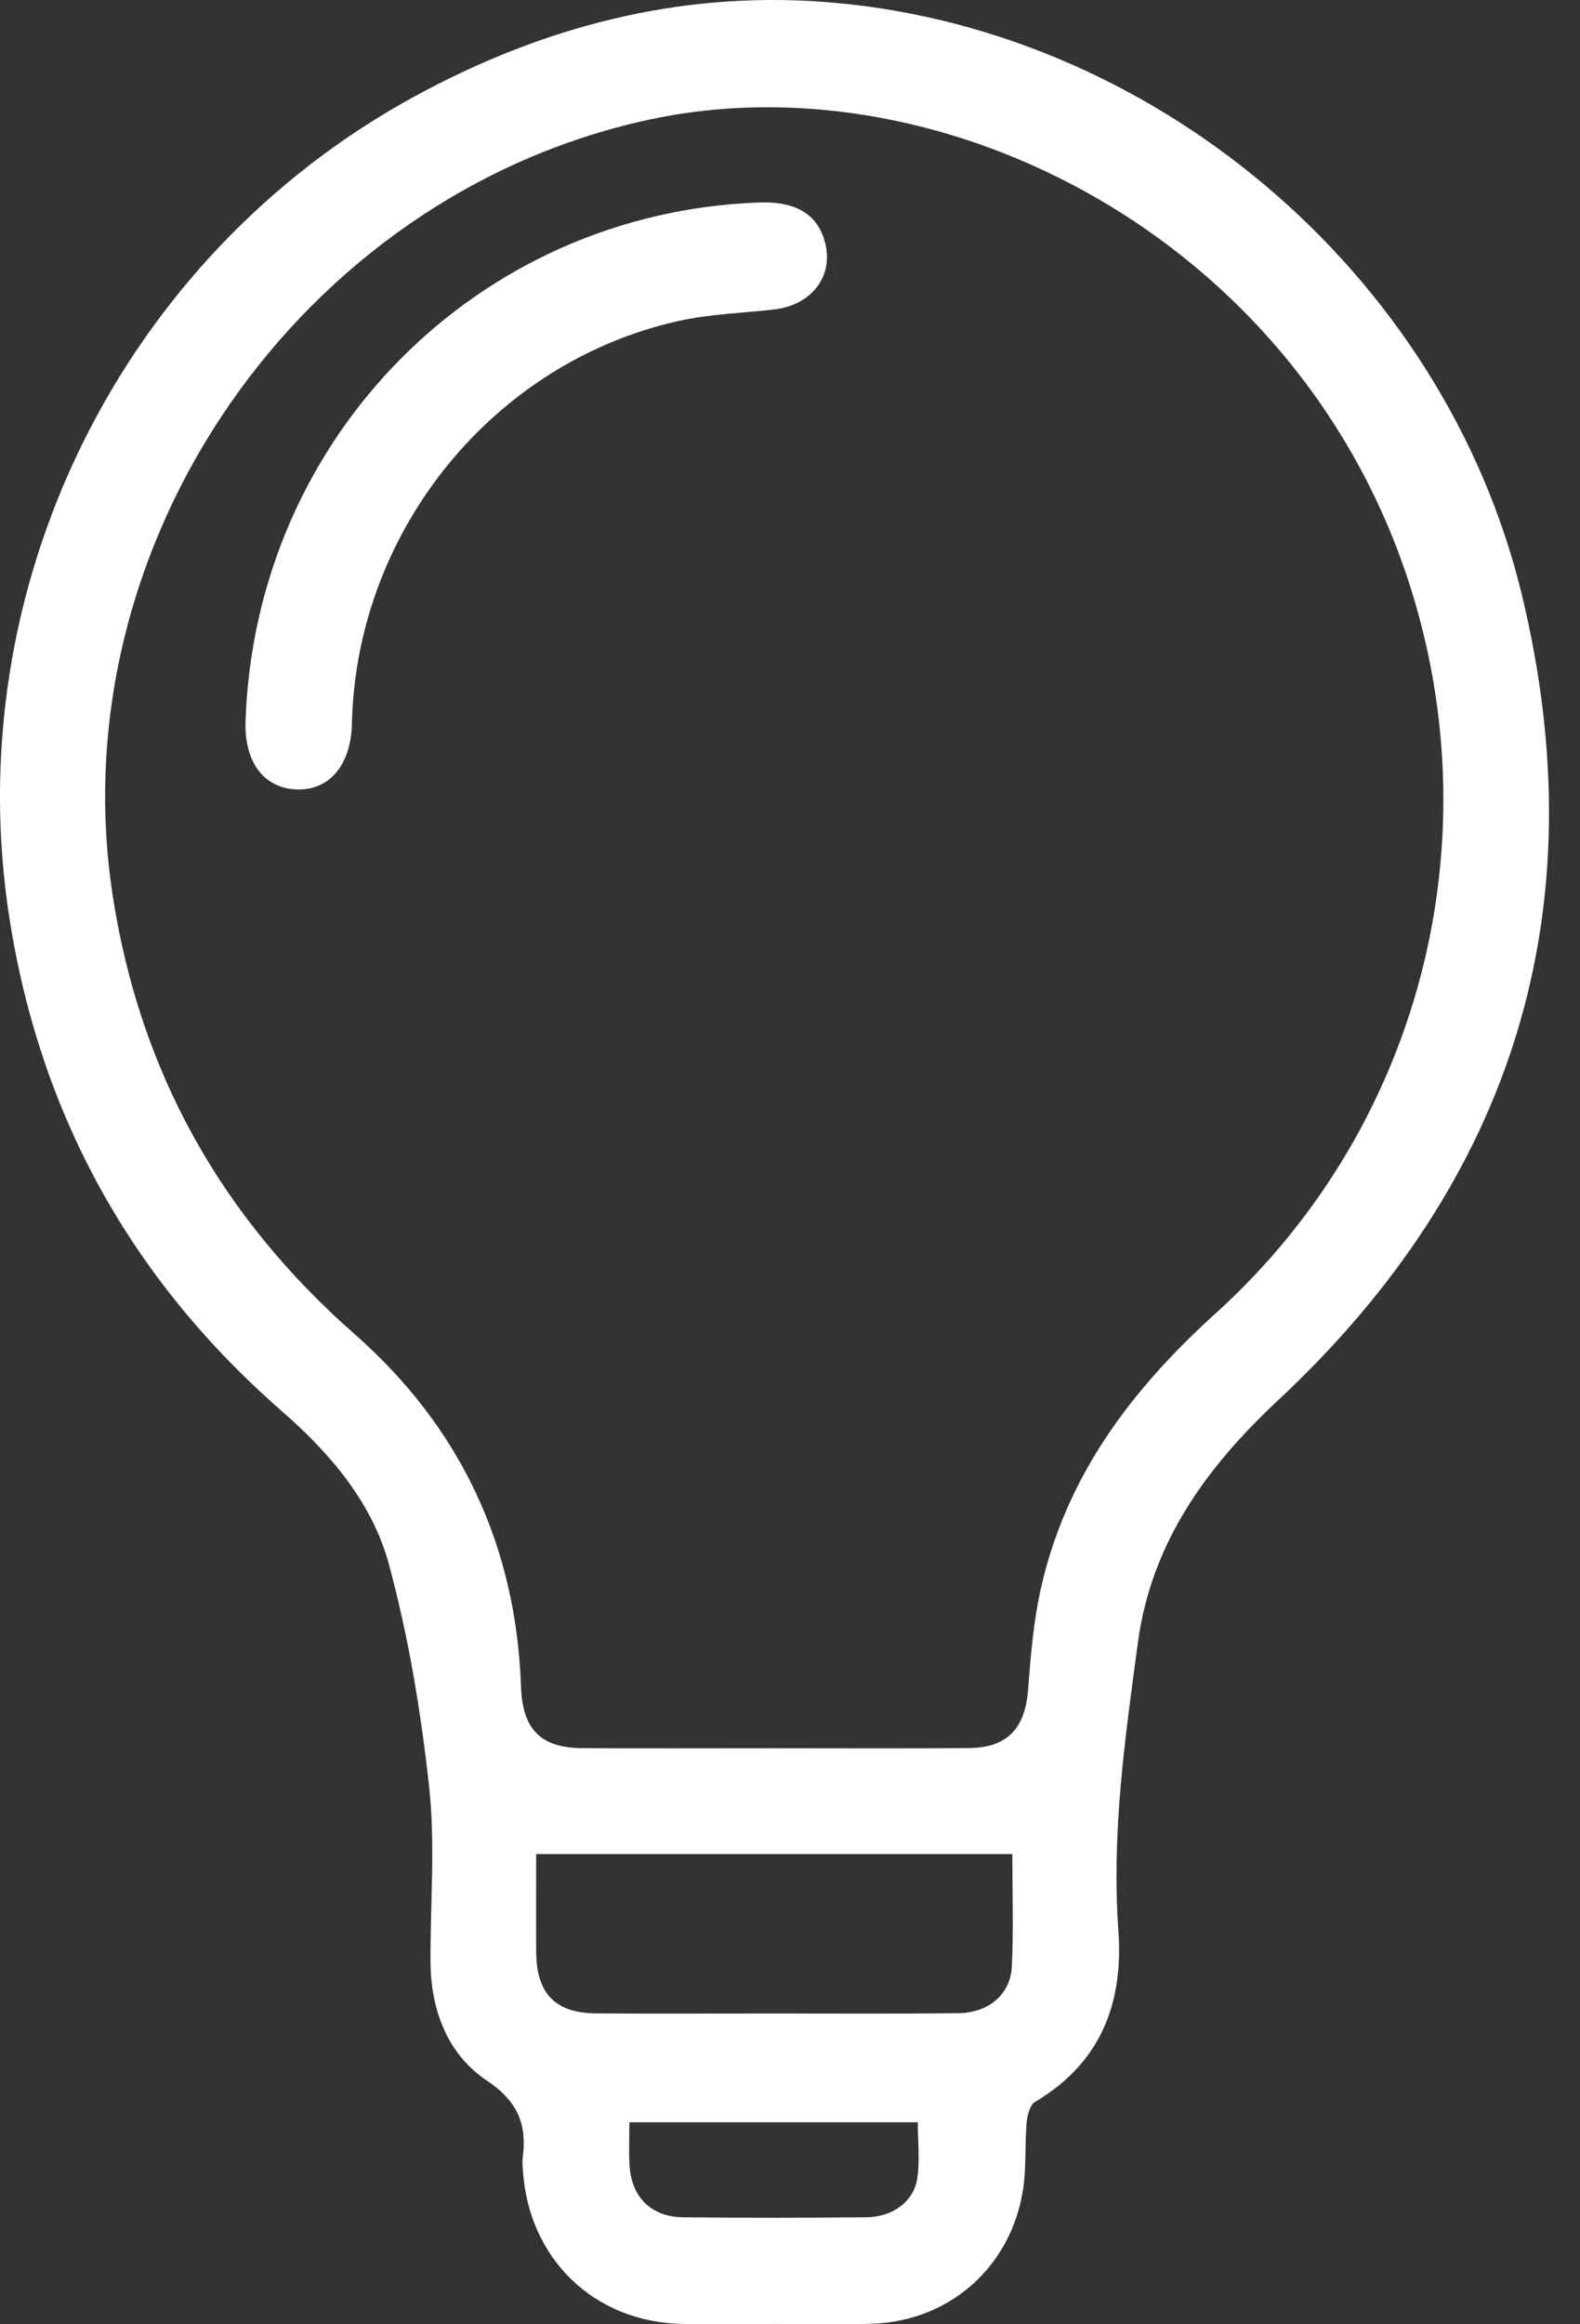 <svg width="17" height="25" viewBox="0 0 17 25" fill="none" xmlns="http://www.w3.org/2000/svg">
<rect x="0" y="0" width="17" height="25" fill="#333333" stroke="none"/>
<path d="M8.297 24.997C7.977 24.997 7.657 25.003 7.337 24.996C6.384 24.976 5.677 24.284 5.625 23.325C5.623 23.289 5.618 23.252 5.623 23.217C5.673 22.855 5.575 22.604 5.241 22.381C4.814 22.095 4.635 21.621 4.632 21.098C4.629 20.47 4.685 19.836 4.617 19.216C4.529 18.413 4.396 17.607 4.185 16.828C4.006 16.163 3.554 15.633 3.033 15.179C1.426 13.775 0.442 12.019 0.105 9.899C-0.462 6.332 1.301 2.75 4.477 1.028C5.836 0.291 7.283 -0.09 8.832 0.018C12.36 0.265 15.531 2.906 16.375 6.4C17.191 9.781 16.287 12.693 13.754 15.059C12.976 15.785 12.387 16.598 12.243 17.668C12.105 18.693 11.958 19.722 12.033 20.764C12.09 21.551 11.841 22.19 11.137 22.608C11.082 22.64 11.053 22.752 11.046 22.831C11.026 23.062 11.043 23.298 11.011 23.527C10.891 24.367 10.231 24.963 9.39 24.994C9.026 25.007 8.661 24.996 8.297 24.996V24.998L8.297 24.997ZM8.318 18.804C9.021 18.804 9.723 18.808 10.425 18.802C10.84 18.799 11.03 18.589 11.062 18.173C11.089 17.808 11.12 17.439 11.2 17.083C11.472 15.873 12.174 14.946 13.079 14.127C15.354 12.07 16.124 8.847 15.056 5.968C13.749 2.449 10.035 0.621 6.969 1.29C3.236 2.104 0.626 5.848 1.214 9.642C1.508 11.537 2.384 13.091 3.815 14.349C4.949 15.347 5.553 16.618 5.606 18.144C5.622 18.599 5.816 18.8 6.264 18.803C6.949 18.807 7.633 18.804 8.318 18.804V18.804ZM10.893 19.942H5.769C5.769 20.296 5.767 20.644 5.769 20.993C5.772 21.444 5.974 21.653 6.417 21.656C7.056 21.66 7.696 21.657 8.335 21.657C8.974 21.657 9.649 21.661 10.306 21.654C10.636 21.651 10.874 21.453 10.887 21.148C10.906 20.747 10.892 20.346 10.892 19.942L10.893 19.942ZM6.772 22.826C6.772 22.999 6.765 23.142 6.773 23.284C6.792 23.631 7.005 23.846 7.353 23.849C8.009 23.856 8.665 23.855 9.321 23.849C9.6 23.847 9.831 23.682 9.869 23.433C9.899 23.237 9.875 23.032 9.875 22.827H6.771H6.772V22.826Z" fill="white"/>
<path d="M2.642 7.75C2.749 4.699 5.143 2.285 8.169 2.178C8.576 2.164 8.813 2.315 8.883 2.633C8.961 2.987 8.721 3.285 8.327 3.329C7.984 3.367 7.634 3.379 7.298 3.453C5.319 3.896 3.86 5.681 3.788 7.727C3.787 7.754 3.787 7.781 3.786 7.808C3.767 8.238 3.539 8.502 3.195 8.491C2.838 8.48 2.626 8.196 2.642 7.75Z" fill="white"/>
</svg>
